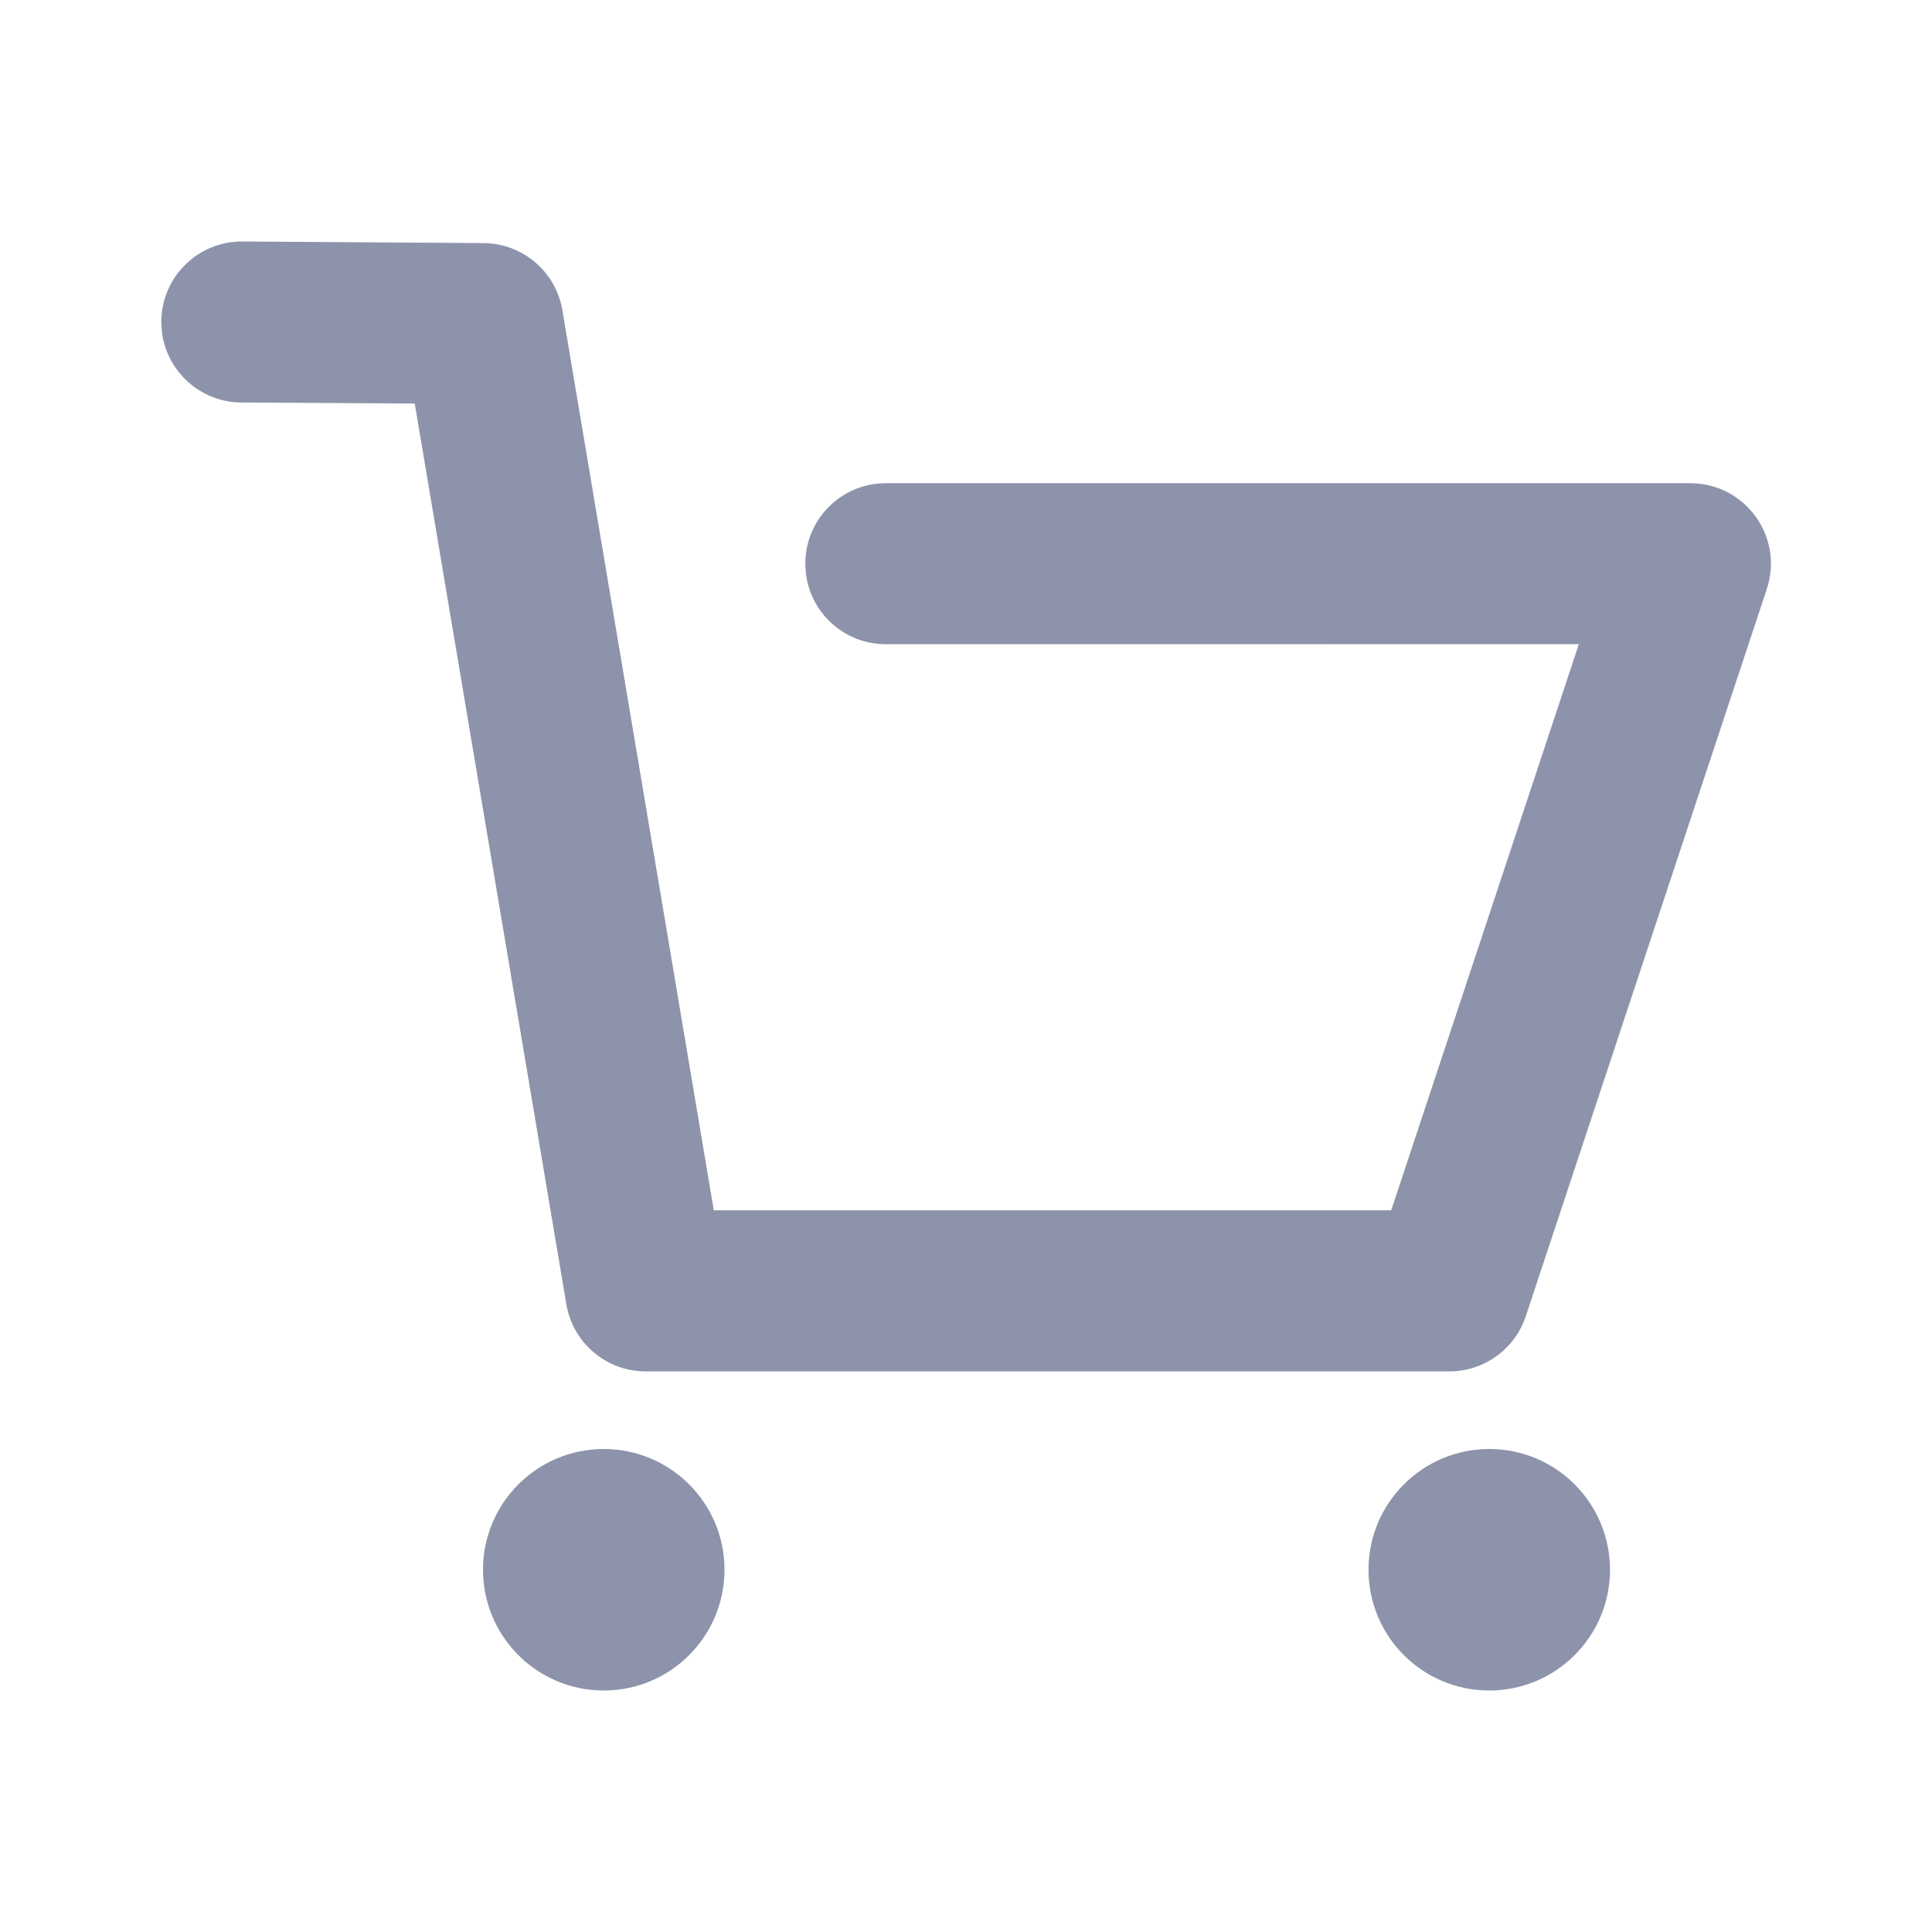<svg width="144" height="144" viewBox="0 0 144 144" fill="none" xmlns="http://www.w3.org/2000/svg">
<path d="M18.063 18L36.039 18.118C38.954 18.137 41.433 20.248 41.917 23.123L53.202 90.21H103.692L117.678 48.012L66.022 48.016C62.945 48.016 60.409 45.7 60.062 42.716L60.022 42.016C60.022 38.702 62.708 36.016 66.022 36.016H125.991C130.082 36.016 132.974 40.02 131.687 43.904L113.723 98.104C112.909 100.558 110.614 102.216 108.028 102.216H48.129C45.199 102.216 42.698 100.1 42.212 97.211L30.912 30.078L17.984 30C14.907 29.98 12.386 27.647 12.059 24.661L12.023 23.961C12.045 20.647 14.749 17.978 18.063 18Z" fill="#8D93AA"/>
<path d="M54 117C54 121.97 49.971 126 45 126C40.029 126 36 121.97 36 117C36 112.03 40.029 108 45 108C49.971 108 54 112.03 54 117Z" fill="#8D93AA"/>
<path d="M111 126C115.97 126 120 121.97 120 117C120 112.03 115.97 108 111 108C106.03 108 102 112.03 102 117C102 121.97 106.03 126 111 126Z" fill="#8D93AA"/>
</svg>
